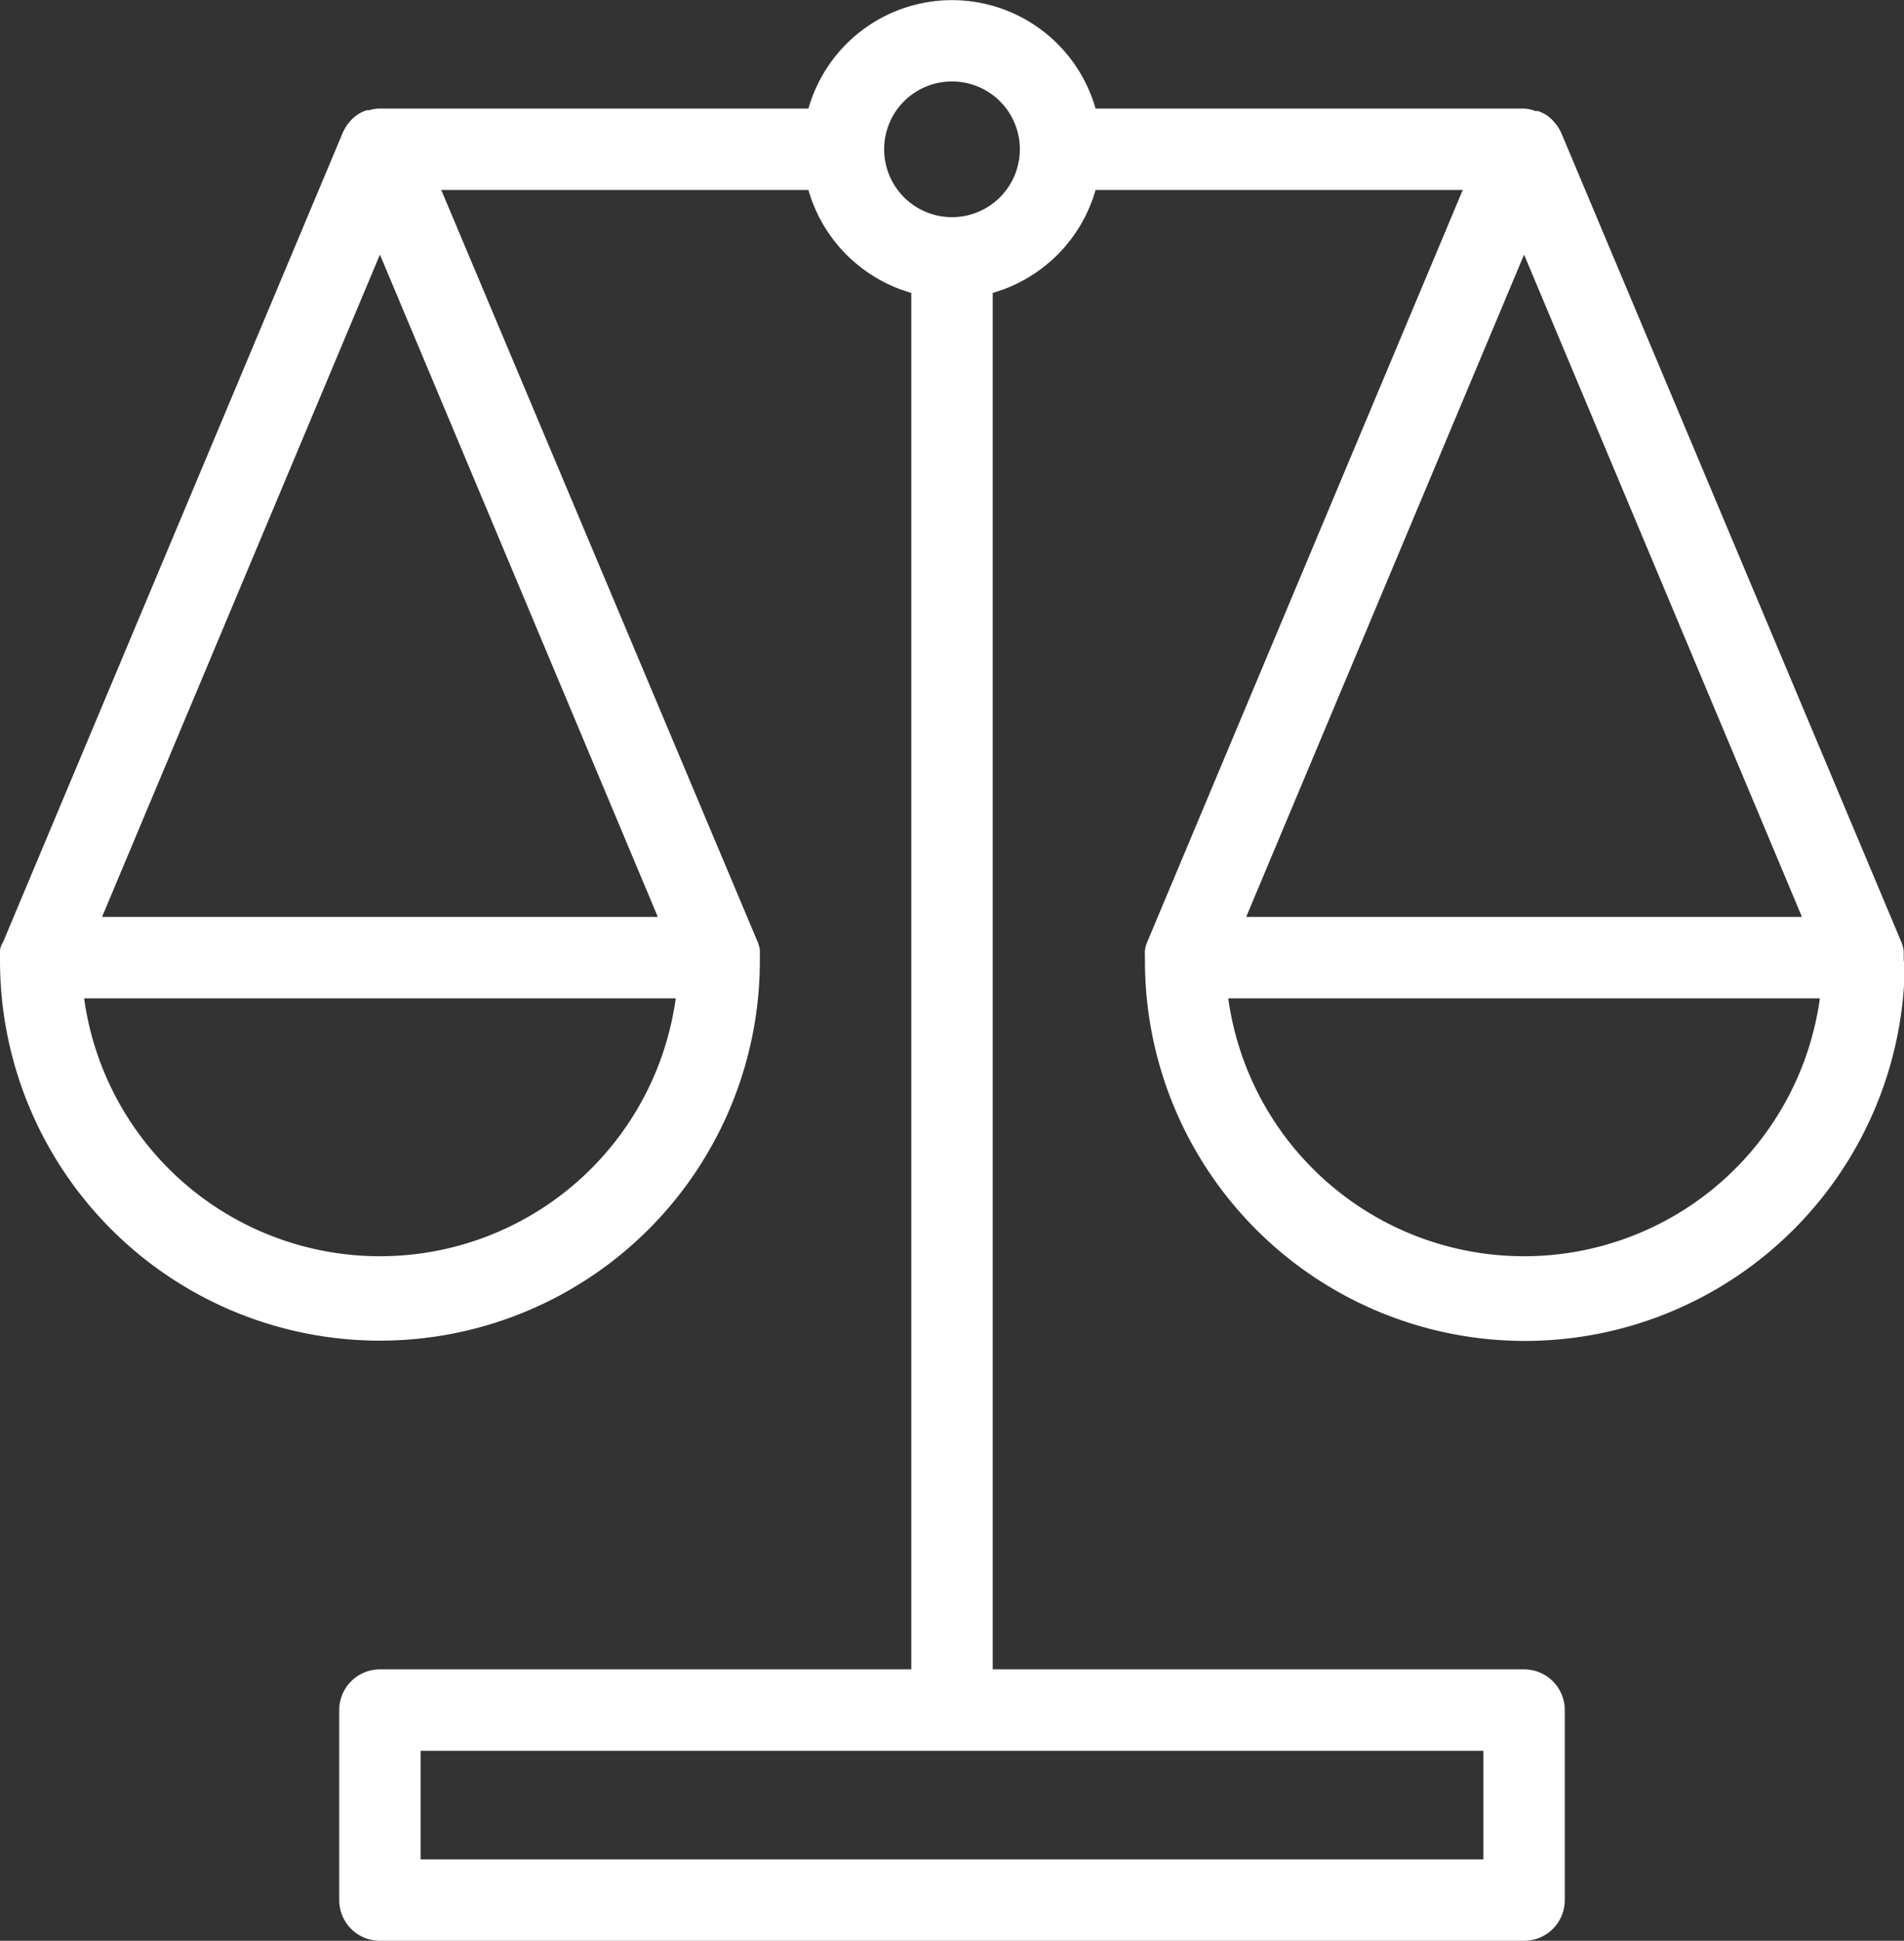 <svg xmlns="http://www.w3.org/2000/svg" viewBox="0 0 70.16 71.5"><rect x="0" y="0" width="70.16" height="71.5" fill="#333333" stroke="none"/><defs><style>.cls-1{fill:#fff;}</style></defs><g id="Calque_2" data-name="Calque 2"><g id="Pourquoi"><path class="cls-1" d="M70.15,35.41s0-.09,0-.13,0-.1,0-.15a.37.37,0,0,1,0-.11,1.68,1.68,0,0,0-.09-.32h0L57.54,4.92h0a1.68,1.68,0,0,0-.2-.34l-.06-.07A1.42,1.42,0,0,0,57,4.25h0a1.33,1.33,0,0,0-.34-.16l-.09,0A1.23,1.23,0,0,0,56.16,4H40.37A5.5,5.5,0,0,0,29.79,4H14a1.23,1.23,0,0,0-.39.06l-.09,0a1.33,1.33,0,0,0-.34.16h0a1.42,1.42,0,0,0-.29.26l-.06.07a1.68,1.68,0,0,0-.2.34h0L.12,34.69h0A.9.9,0,0,0,0,35s0,.08,0,.11,0,.1,0,.15,0,.08,0,.13H0a14,14,0,0,0,28,0h0s0-.09,0-.13,0-.1,0-.15,0-.07,0-.11a1.17,1.17,0,0,0-.09-.32h0L16.26,7H29.79a5.52,5.52,0,0,0,3.79,3.79V61.5H14A1.5,1.5,0,0,0,12.5,63v7A1.5,1.5,0,0,0,14,71.5H56.16a1.5,1.5,0,0,0,1.5-1.5V63a1.5,1.5,0,0,0-1.5-1.5H36.58V10.79A5.52,5.52,0,0,0,40.37,7H53.9L42.28,34.69h0a1.17,1.17,0,0,0-.09.32.45.45,0,0,0,0,.11.77.77,0,0,0,0,.15s0,.08,0,.13h0a14,14,0,0,0,28,0ZM54.66,68.5H15.5v-4H54.66ZM14,46.28a11,11,0,0,1-10.9-9.5H24.9A11,11,0,0,1,14,46.28ZM3.76,33.78,14,9.38l10.24,24.4ZM35.08,8a2.5,2.5,0,1,1,2.5-2.5A2.5,2.5,0,0,1,35.08,8ZM56.16,9.38,66.4,33.78H45.92Zm0,36.9a11,11,0,0,1-10.9-9.5h21.8A11,11,0,0,1,56.16,46.28Z"/></g></g></svg>